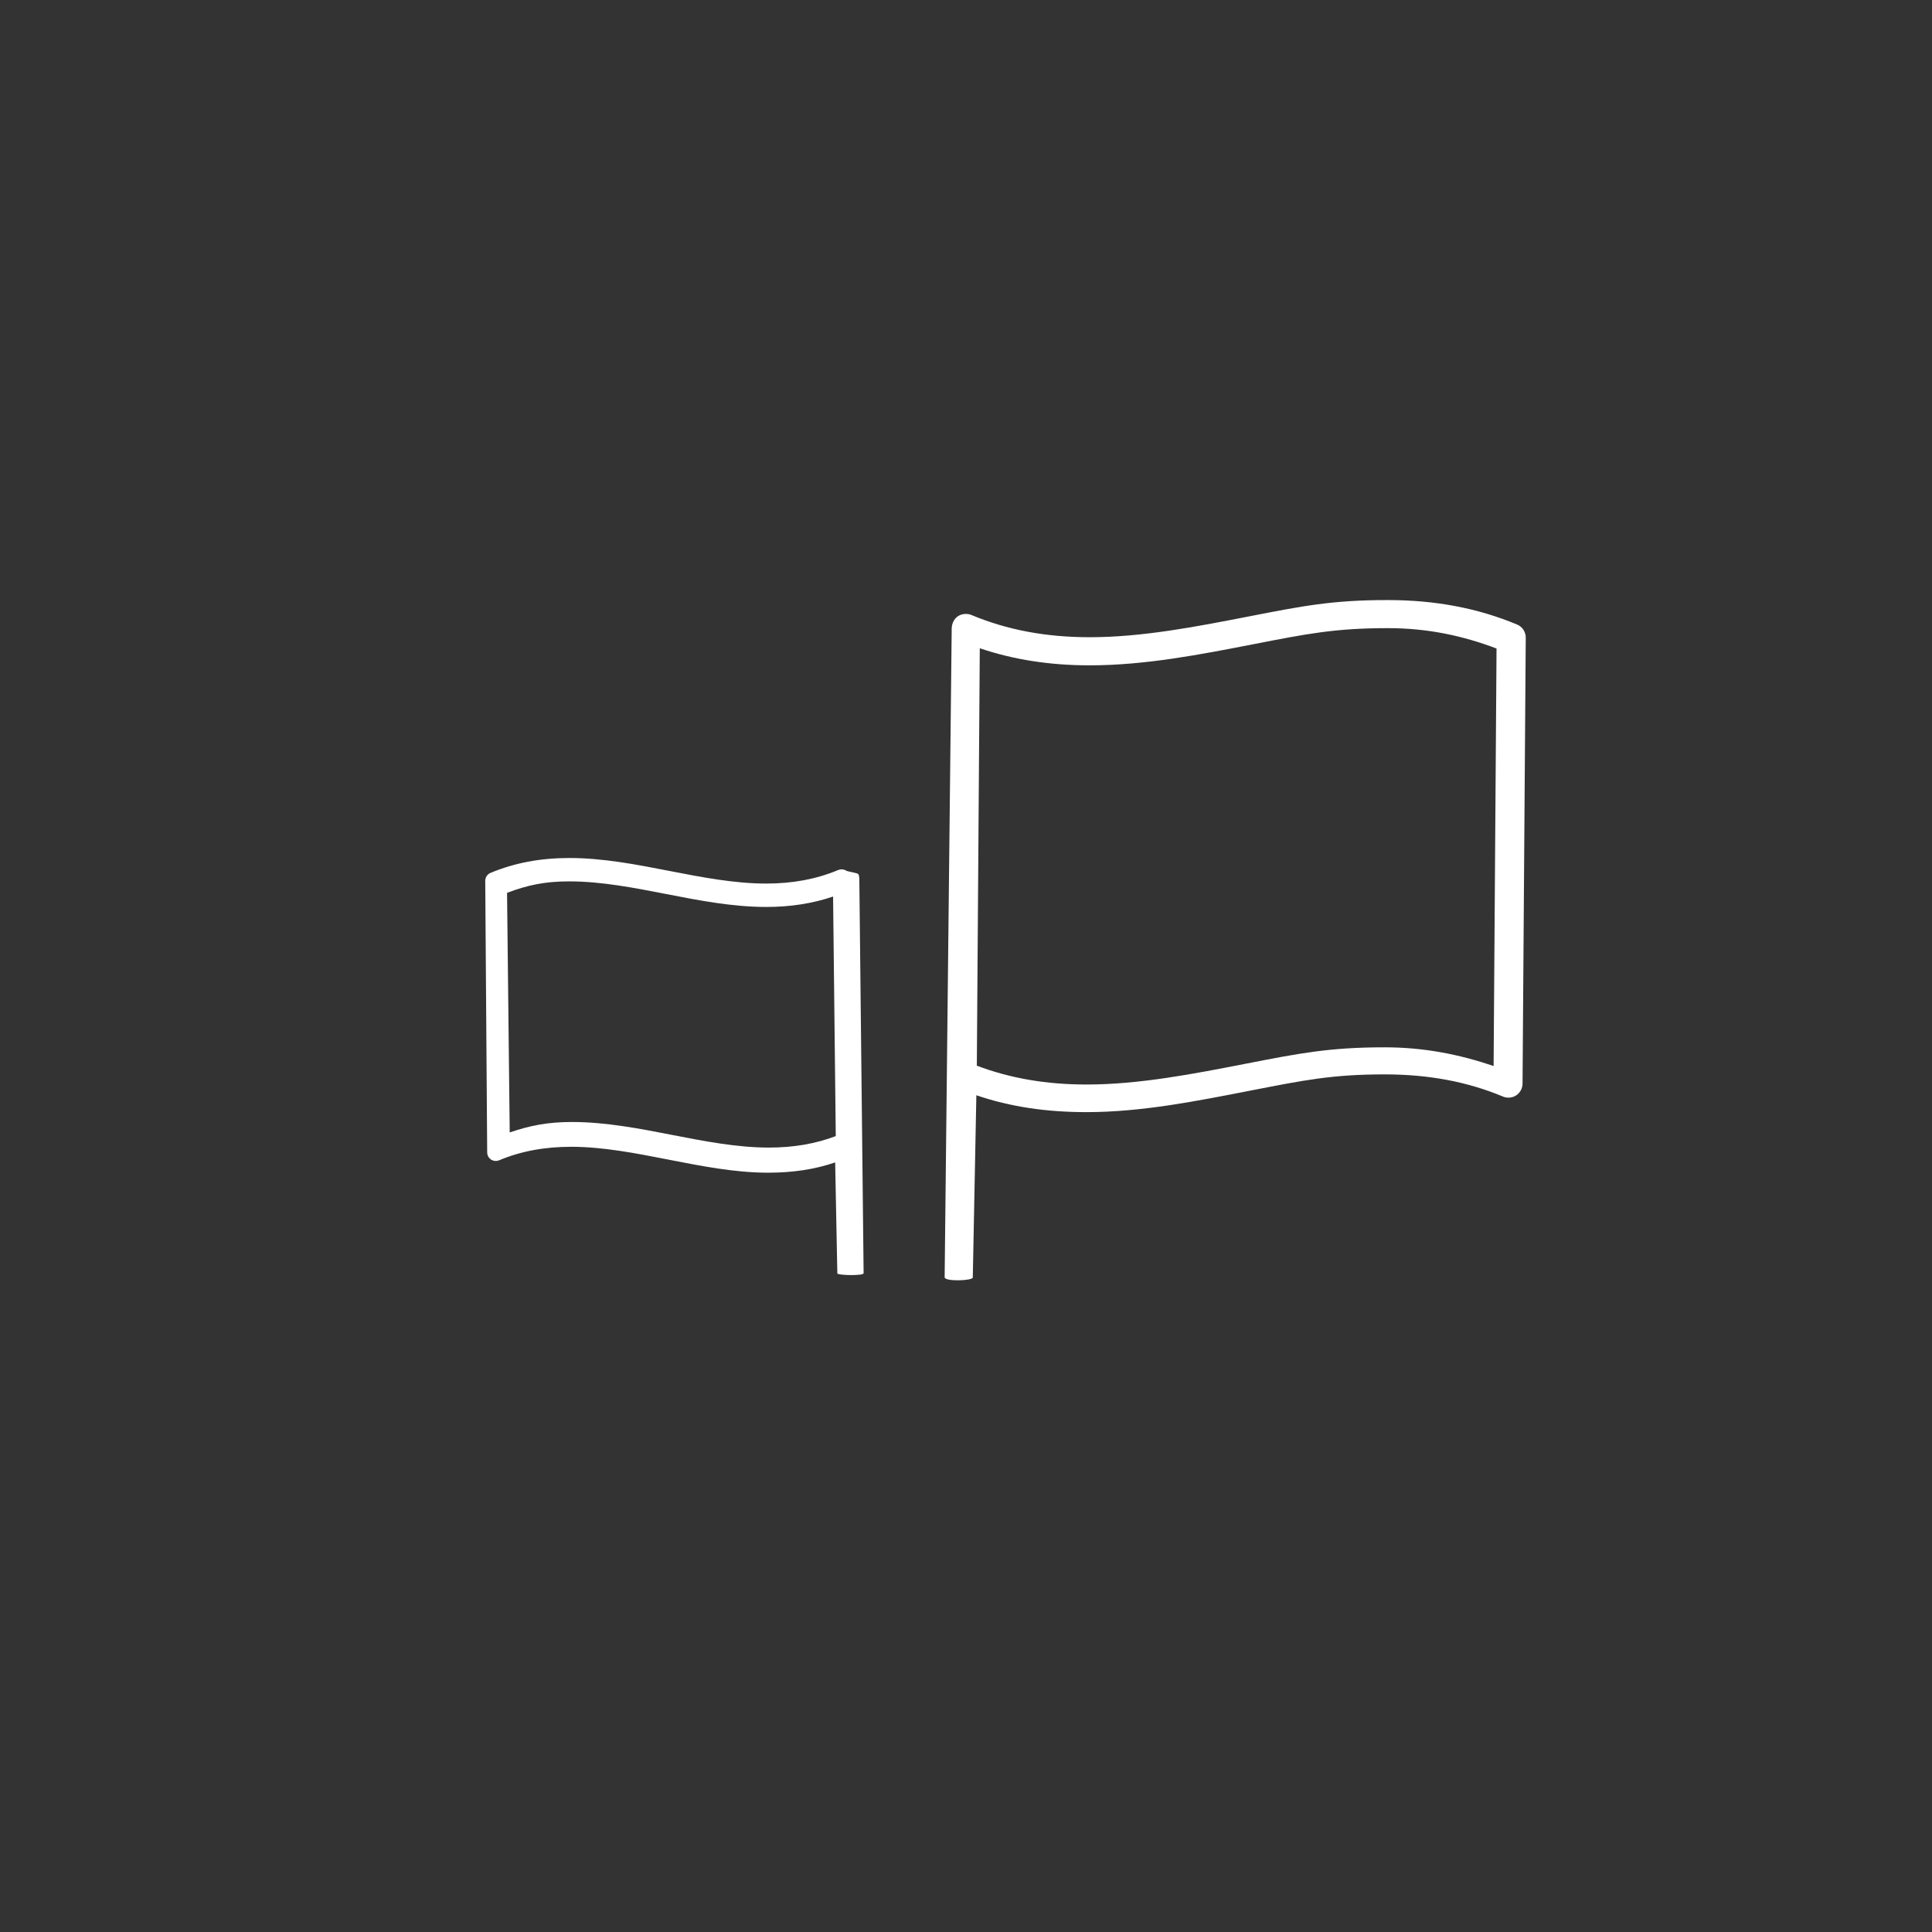 <?xml version="1.0" encoding="UTF-8" standalone="no"?><!DOCTYPE svg PUBLIC "-//W3C//DTD SVG 1.1//EN" "http://www.w3.org/Graphics/SVG/1.1/DTD/svg11.dtd"><svg width="100%" height="100%" viewBox="0 0 2917 2917" version="1.1" xmlns="http://www.w3.org/2000/svg" xmlns:xlink="http://www.w3.org/1999/xlink" xml:space="preserve" xmlns:serif="http://www.serif.com/" style="fill-rule:evenodd;clip-rule:evenodd;stroke-linejoin:round;stroke-miterlimit:2;"><rect x="0" y="0" width="2917" height="2917" fill="#333333" stroke="none"/><g><g><path d="M1885.33,930.757c-79.086,15.399 -160.801,31.333 -240.027,31.333c-66.037,-0 -124.561,-10.956 -178.875,-33.659c-2.349,-0.977 -4.768,-1.395 -7.187,-1.465c-0.28,-0 -0.559,-0.116 -0.838,-0.116c-0.209,-0 -0.349,0.116 -0.558,0.116c-4.001,-0 -7.932,1.116 -11.374,3.326c-3.327,2.187 -5.816,5.304 -7.397,8.816c-0.28,0.488 -0.419,1.047 -0.605,1.605c-0.838,2.186 -1.396,4.466 -1.466,6.885c0,0.14 -0.069,0.209 -0.069,0.279l-10.677,980.554c-0.093,6.839 42.451,5.281 42.497,0.419l5.397,-275.197c51.406,17.538 105.929,25.47 166.314,25.47c83.319,0 167.151,-16.84 248.191,-32.634c79.086,-15.399 122.504,-24.344 201.799,-24.344c66.037,0 124.561,10.84 178.945,33.542c6.559,2.675 14.026,1.931 19.888,-1.931c5.861,-3.931 9.443,-10.49 9.513,-17.608l4.838,-673.42c0.047,-8.63 -5.117,-16.492 -13.049,-19.795c-59.64,-24.842 -123.537,-36.938 -195.32,-36.938c-83.366,-0.07 -128.853,8.945 -209.94,24.762Zm369.777,678.754c-51.29,-17.376 -104.476,-28.231 -164.652,-28.231c-83.319,-0 -128.853,9.038 -209.894,24.832c-79.086,15.398 -160.801,31.332 -240.027,31.332c-60.733,-0 -115.047,-9.305 -165.685,-28.425l4.466,-630.257c51.15,17.306 105.812,25.797 165.988,25.797c83.296,-0 167.151,-16.306 248.168,-32.1c79.086,-15.399 122.504,-24.064 201.799,-24.064c60.757,-0 113.664,11.646 164.256,30.766l-4.419,630.35Z" style="fill:#fff;fill-rule:nonzero;"/></g><g><path d="M1010.62,1314.95c48.149,9.375 97.899,19.075 146.133,19.075c40.205,0 75.836,-6.67 108.903,-20.491c1.43,-0.595 2.903,-0.85 4.376,-0.893c0.17,0 0.34,-0.07 0.51,-0.07c0.127,-0 0.212,0.07 0.34,0.07c2.436,0 4.829,0.68 6.925,2.025c2.025,1.332 17.343,3.229 18.306,5.368c0.17,0.297 0.255,0.637 0.368,0.977c0.51,1.331 0.85,2.719 0.892,4.192c0,0.085 0.043,0.127 0.043,0.17l6.5,596.982c0.057,4.163 -39.648,3.215 -39.676,0.255l-3.286,-167.546c-31.297,10.678 -64.491,15.507 -101.255,15.507c-50.727,-0 -101.765,-10.253 -151.104,-19.869c-48.15,-9.375 -97.899,-19.245 -146.176,-19.245c-40.205,-0 -75.836,6.599 -108.945,20.421c-3.994,1.628 -8.54,1.175 -12.109,-1.176c-3.568,-2.393 -5.749,-6.387 -5.792,-10.72l-2.945,-409.993c-0.029,-5.254 3.115,-10.04 7.944,-12.051c36.311,-15.125 75.213,-22.489 118.915,-22.489c50.755,-0.042 101.766,9.871 151.133,19.501Zm-241.035,394.84c31.226,-10.579 57.536,-15.762 94.172,-15.762c50.727,-0 101.765,9.927 151.104,19.543c48.149,9.375 97.899,19.076 146.134,19.076c36.975,-0 70.043,-5.665 100.873,-17.306l-4.057,-361.697c-31.142,10.536 -64.422,15.705 -101.058,15.705c-50.712,-0 -101.765,-9.927 -151.09,-19.543c-48.149,-9.375 -97.899,-19.076 -146.176,-19.076c-36.99,0 -63.129,5.665 -93.931,17.306l4.029,361.754Z" style="fill:#fff;fill-rule:nonzero;"/></g></g></svg>